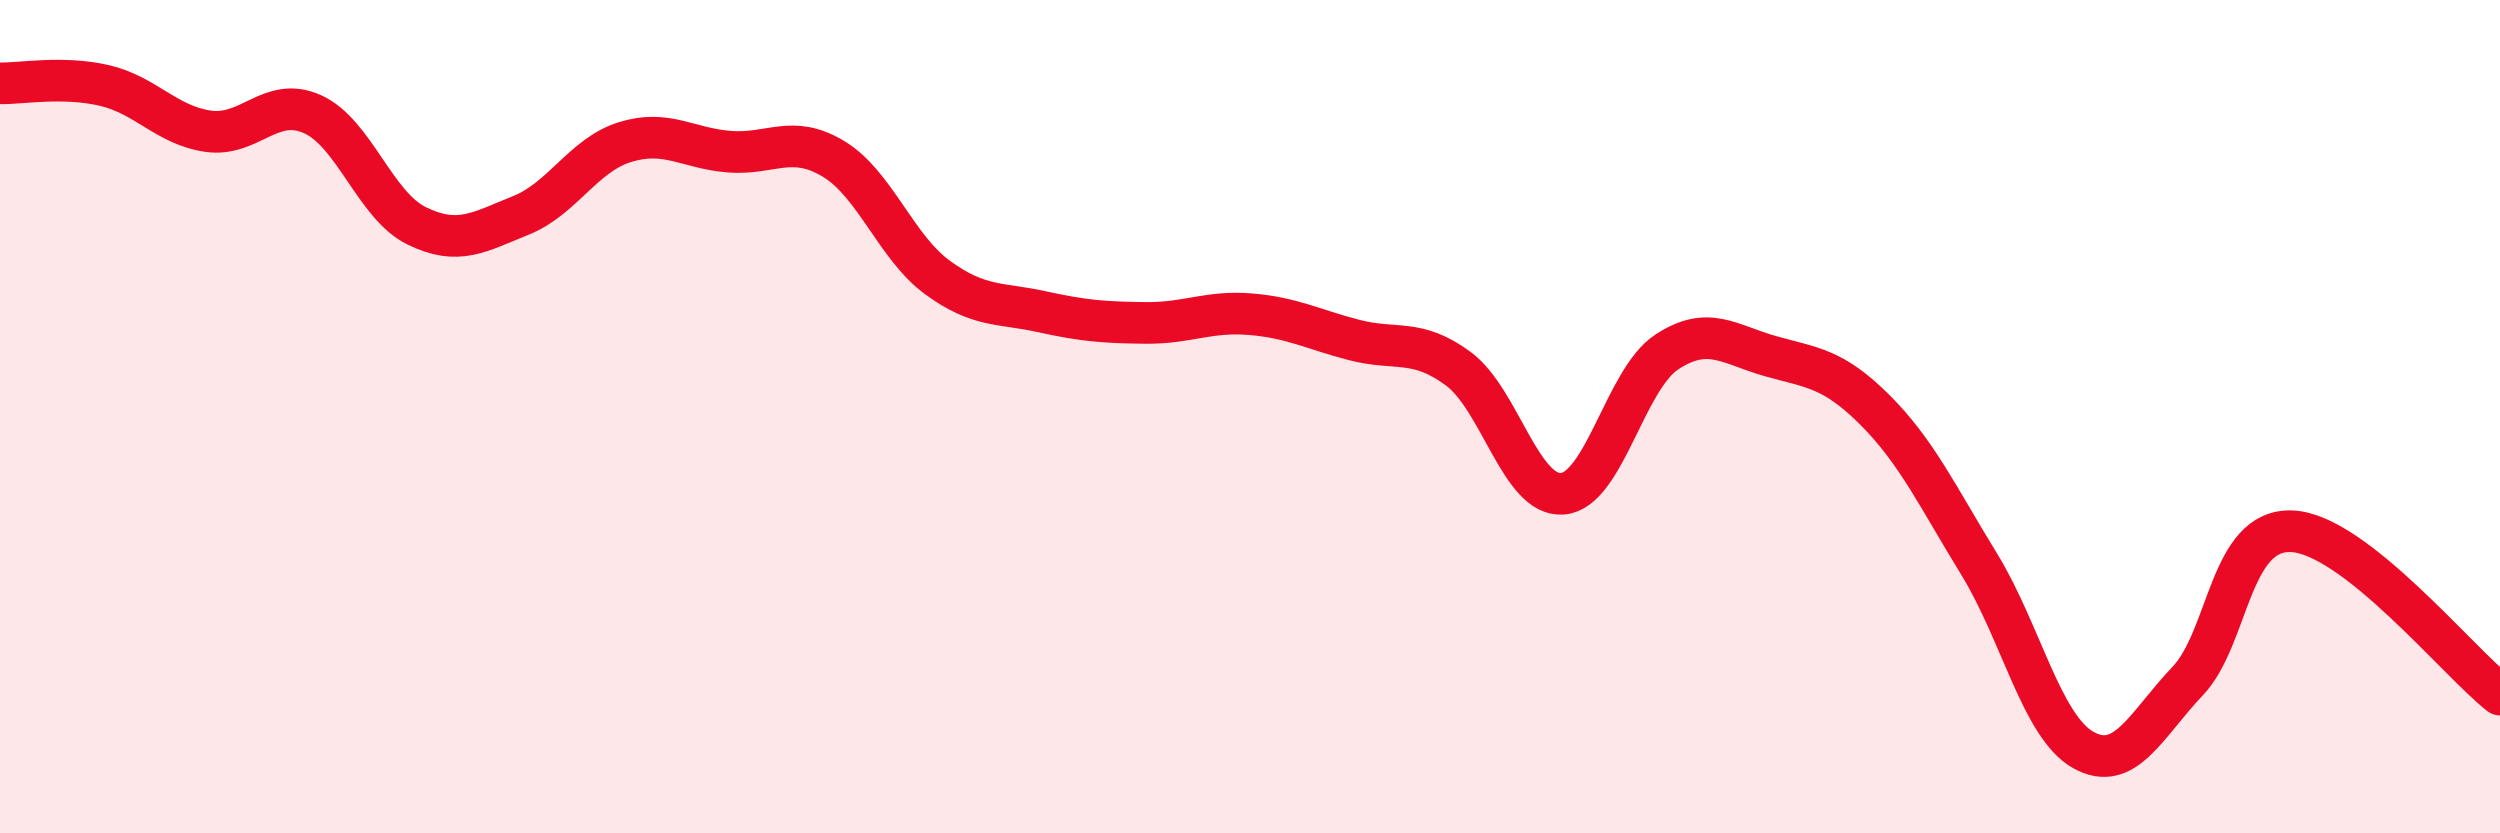 
    <svg width="60" height="20" viewBox="0 0 60 20" xmlns="http://www.w3.org/2000/svg">
      <path
        d="M 0,2 C 0.5,2.01 1.5,1.82 2.5,2.05 C 3.5,2.28 4,3.01 5,3.15 C 6,3.29 6.5,2.29 7.5,2.74 C 8.5,3.19 9,4.93 10,5.42 C 11,5.91 11.5,5.57 12.5,5.17 C 13.5,4.77 14,3.72 15,3.41 C 16,3.1 16.5,3.56 17.5,3.64 C 18.5,3.72 19,3.21 20,3.81 C 21,4.41 21.5,5.93 22.5,6.66 C 23.5,7.39 24,7.26 25,7.48 C 26,7.7 26.5,7.74 27.5,7.75 C 28.5,7.76 29,7.46 30,7.54 C 31,7.62 31.5,7.9 32.5,8.16 C 33.5,8.42 34,8.11 35,8.85 C 36,9.59 36.5,11.93 37.5,11.85 C 38.5,11.77 39,9.11 40,8.45 C 41,7.79 41.5,8.27 42.5,8.55 C 43.5,8.83 44,8.84 45,9.84 C 46,10.84 46.5,11.91 47.5,13.54 C 48.5,15.17 49,17.44 50,18 C 51,18.56 51.5,17.4 52.5,16.35 C 53.5,15.3 53.5,12.69 55,12.75 C 56.5,12.81 59,15.89 60,16.67L60 20L0 20Z"
        fill="#EB0A25"
        opacity="0.1"
        stroke-linecap="round"
        stroke-linejoin="round"
      />
      <path
        d="M 0,2 C 0.5,2.01 1.5,1.82 2.5,2.05 C 3.5,2.28 4,3.01 5,3.15 C 6,3.29 6.5,2.29 7.5,2.74 C 8.5,3.19 9,4.93 10,5.42 C 11,5.91 11.5,5.57 12.5,5.17 C 13.5,4.77 14,3.72 15,3.41 C 16,3.1 16.5,3.56 17.5,3.64 C 18.5,3.72 19,3.21 20,3.81 C 21,4.41 21.5,5.93 22.5,6.66 C 23.5,7.39 24,7.26 25,7.48 C 26,7.7 26.5,7.74 27.5,7.75 C 28.5,7.76 29,7.46 30,7.54 C 31,7.62 31.5,7.9 32.5,8.16 C 33.5,8.42 34,8.11 35,8.85 C 36,9.59 36.5,11.93 37.5,11.85 C 38.5,11.77 39,9.11 40,8.45 C 41,7.79 41.5,8.27 42.5,8.55 C 43.5,8.83 44,8.84 45,9.84 C 46,10.84 46.5,11.91 47.5,13.54 C 48.5,15.17 49,17.44 50,18 C 51,18.56 51.5,17.4 52.5,16.35 C 53.5,15.3 53.5,12.69 55,12.75 C 56.5,12.81 59,15.89 60,16.67"
        stroke="#EB0A25"
        stroke-width="1"
        fill="none"
        stroke-linecap="round"
        stroke-linejoin="round"
      />
    </svg>
  